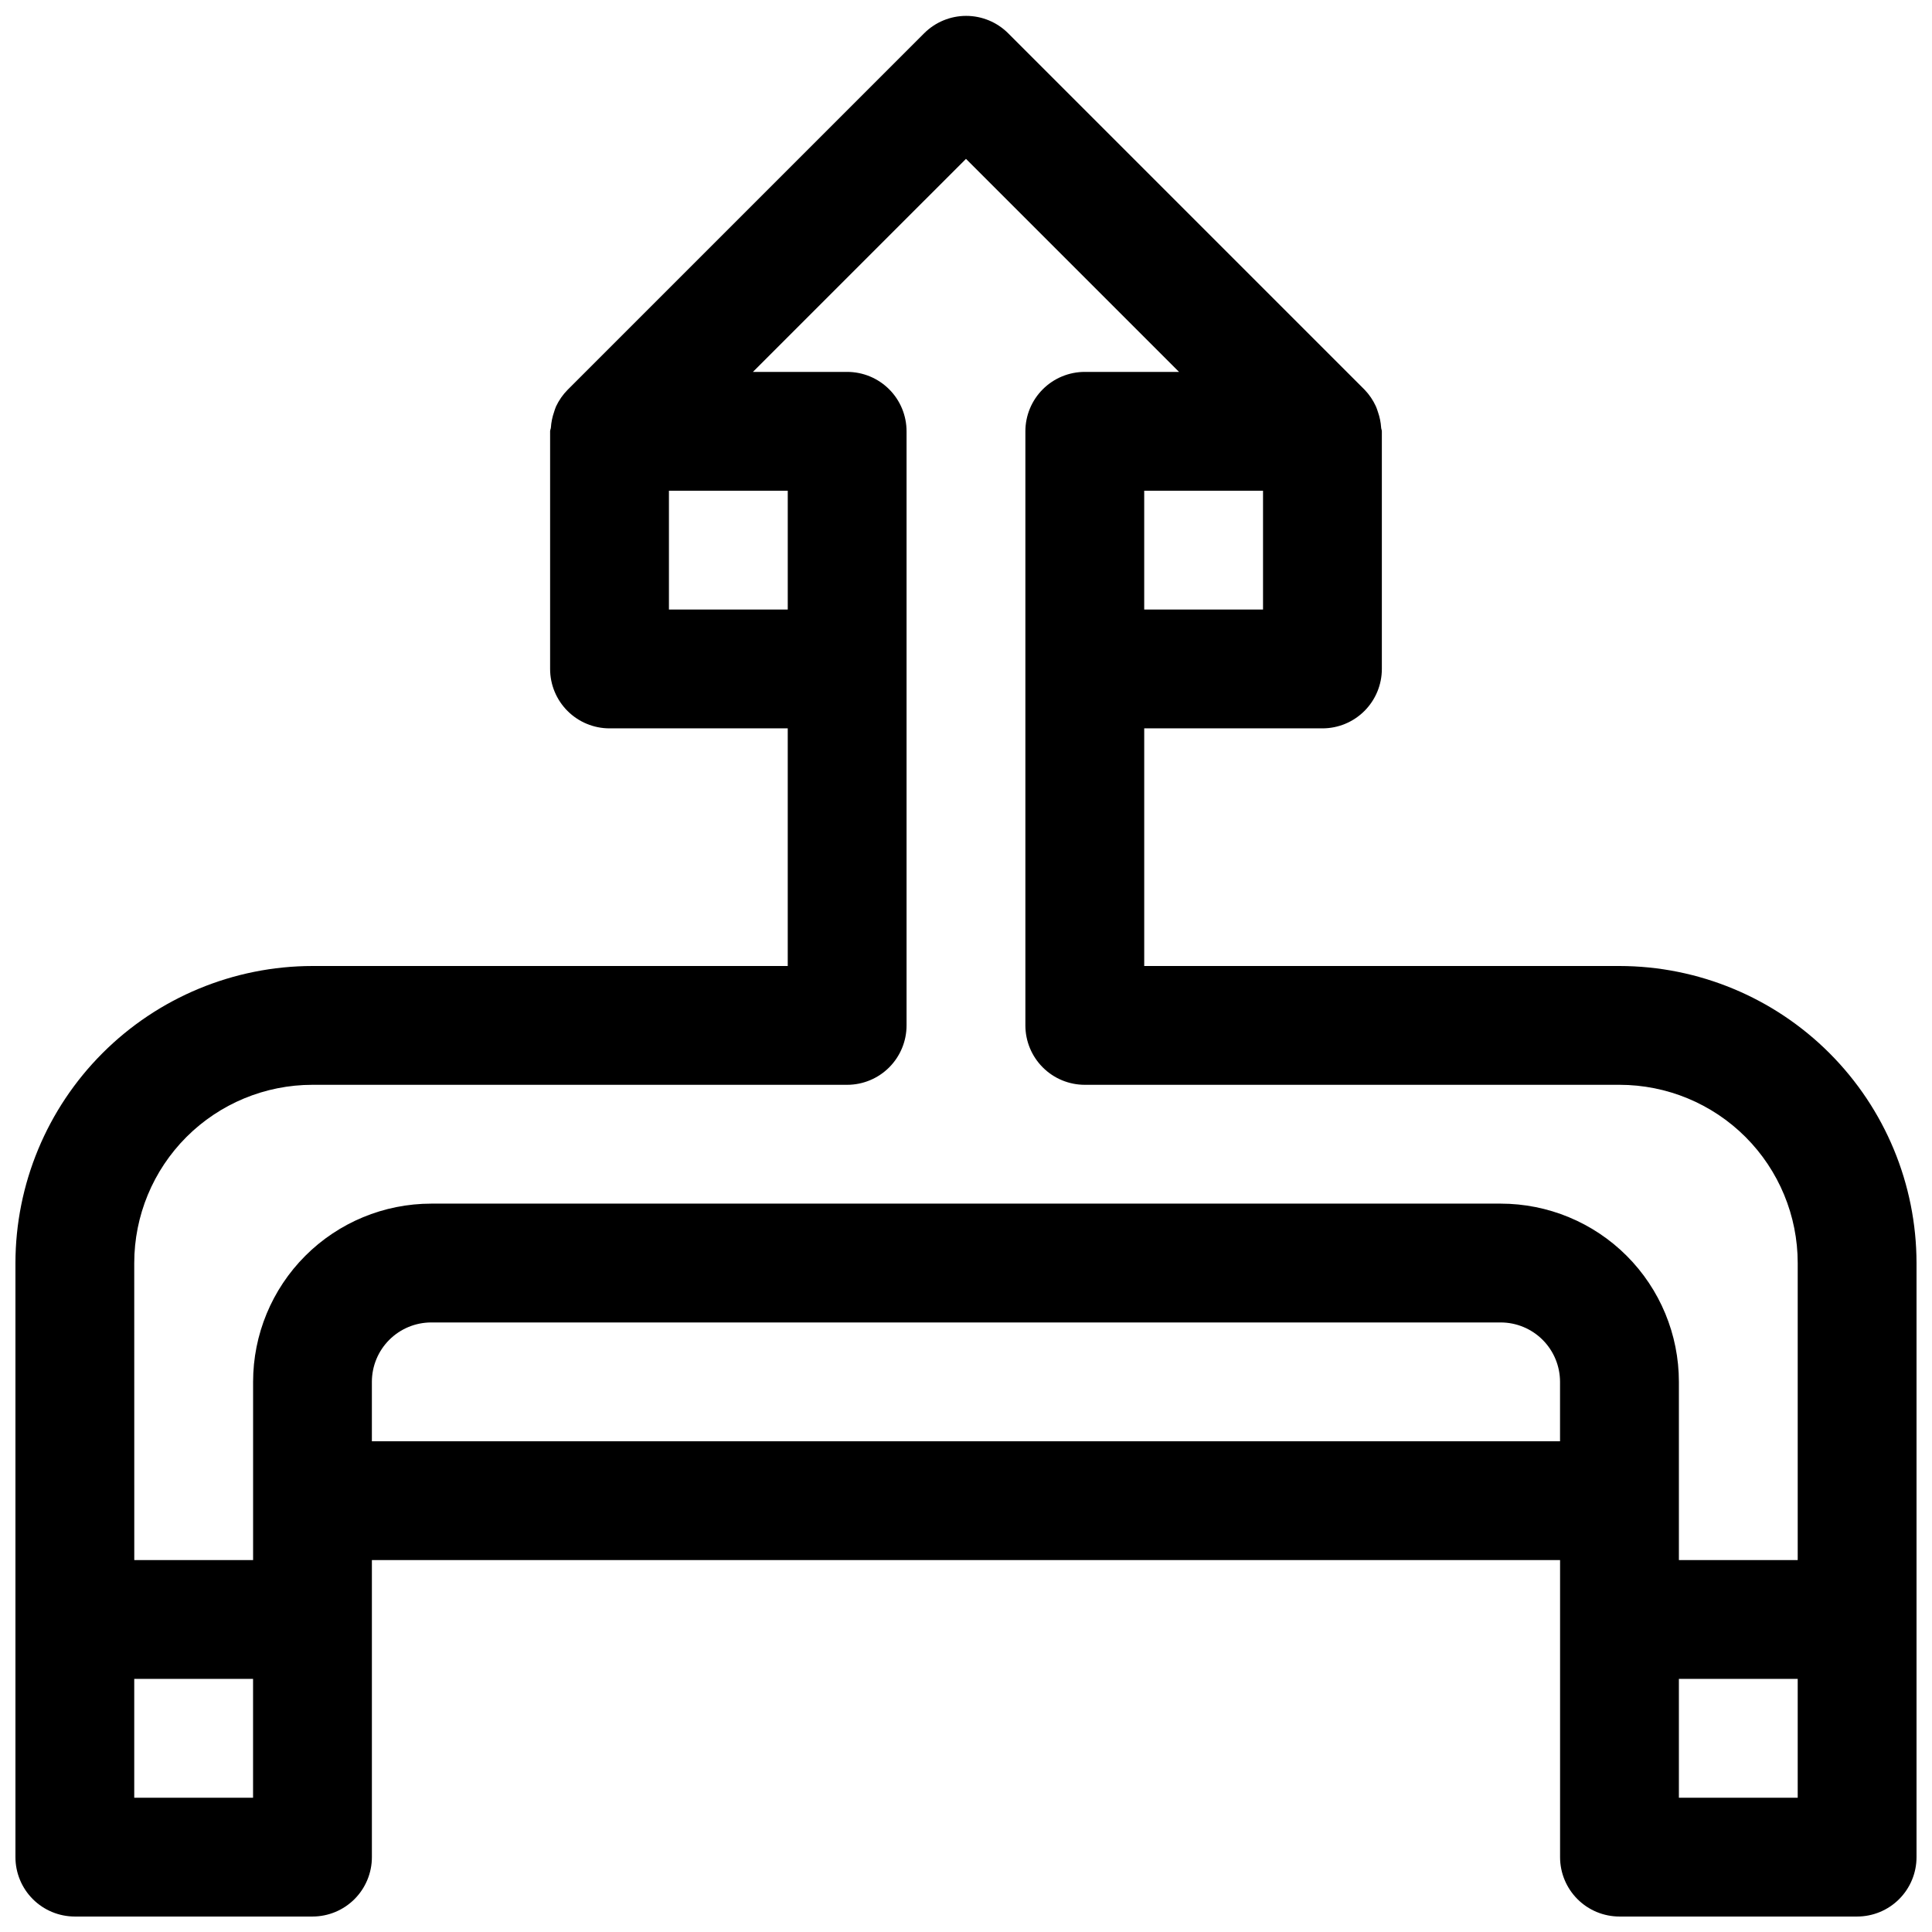 <?xml version="1.0" encoding="UTF-8"?>
<!-- The Best Svg Icon site in the world: iconSvg.co, Visit us! https://iconsvg.co -->
<svg width="800px" height="800px" version="1.1" viewBox="144 144 512 512" xmlns="http://www.w3.org/2000/svg">
 <defs>
  <clipPath id="a">
   <path d="m148.09 148.09h503.81v503.81h-503.81z"/>
  </clipPath>
 </defs>
 <g clip-path="url(#a)">
  <path d="m573.18 400h-125.95v-62.977h47.23c4.176 0 8.184-1.66 11.133-4.613 2.953-2.953 4.613-6.957 4.613-11.133v-62.977c0-0.348-0.172-0.629-0.188-0.977-0.094-1.414-0.379-2.812-0.852-4.156-0.152-0.5-0.332-0.996-0.535-1.477-0.742-1.629-1.754-3.117-2.992-4.41l-94.465-94.465c-2.953-2.949-6.957-4.609-11.129-4.609-4.176 0-8.18 1.66-11.133 4.609l-94.465 94.465c-1.27 1.285-2.312 2.773-3.086 4.41-0.199 0.48-0.371 0.977-0.52 1.477-0.469 1.344-0.758 2.742-0.848 4.156-0.031 0.348-0.207 0.633-0.207 0.977v62.977c0 4.176 1.66 8.18 4.613 11.133s6.957 4.613 11.133 4.613h47.23v62.977h-125.95c-20.867 0.023-40.879 8.324-55.633 23.082-14.758 14.758-23.062 34.766-23.086 55.637v157.44c0 4.176 1.66 8.18 4.609 11.133 2.953 2.953 6.961 4.609 11.133 4.609h62.977c4.176 0 8.18-1.656 11.133-4.609 2.953-2.953 4.613-6.957 4.613-11.133v-78.723h314.88v78.723c0 4.176 1.66 8.18 4.613 11.133s6.957 4.609 11.133 4.609h62.977c4.176 0 8.18-1.656 11.133-4.609s4.609-6.957 4.609-11.133v-157.44c-0.023-20.871-8.324-40.879-23.082-55.637-14.758-14.758-34.766-23.059-55.637-23.082zm-94.465-94.465h-31.488v-31.488h31.488zm-157.44 0v-31.488h31.488v31.488zm-141.7 173.18c0-12.527 4.977-24.539 13.832-33.398 8.859-8.859 20.875-13.832 33.398-13.832h141.7c4.176 0 8.18-1.66 11.133-4.613s4.609-6.957 4.609-11.133v-157.44c0-4.176-1.656-8.18-4.609-11.133s-6.957-4.609-11.133-4.609h-24.973l56.461-56.457 56.457 56.457h-24.969c-4.176 0-8.184 1.656-11.133 4.609-2.953 2.953-4.613 6.957-4.613 11.133v157.44c0 4.176 1.66 8.18 4.613 11.133 2.949 2.953 6.957 4.613 11.133 4.613h141.7c12.527 0 24.539 4.973 33.398 13.832 8.855 8.859 13.832 20.871 13.832 33.398v78.719h-31.488v-47.23c0-12.527-4.977-24.539-13.832-33.398-8.859-8.859-20.871-13.832-33.398-13.832h-283.39c-12.527 0-24.539 4.973-33.398 13.832-8.855 8.859-13.832 20.871-13.832 33.398v47.23h-31.488zm31.488 141.7h-31.488v-31.488h31.488zm31.488-94.465v-15.742c0-4.176 1.656-8.18 4.609-11.133s6.957-4.613 11.133-4.613h283.39c4.176 0 8.18 1.66 11.133 4.613s4.609 6.957 4.609 11.133v15.742zm377.86 94.465h-31.488v-31.488h31.488z"/>
 </g>
</svg>
